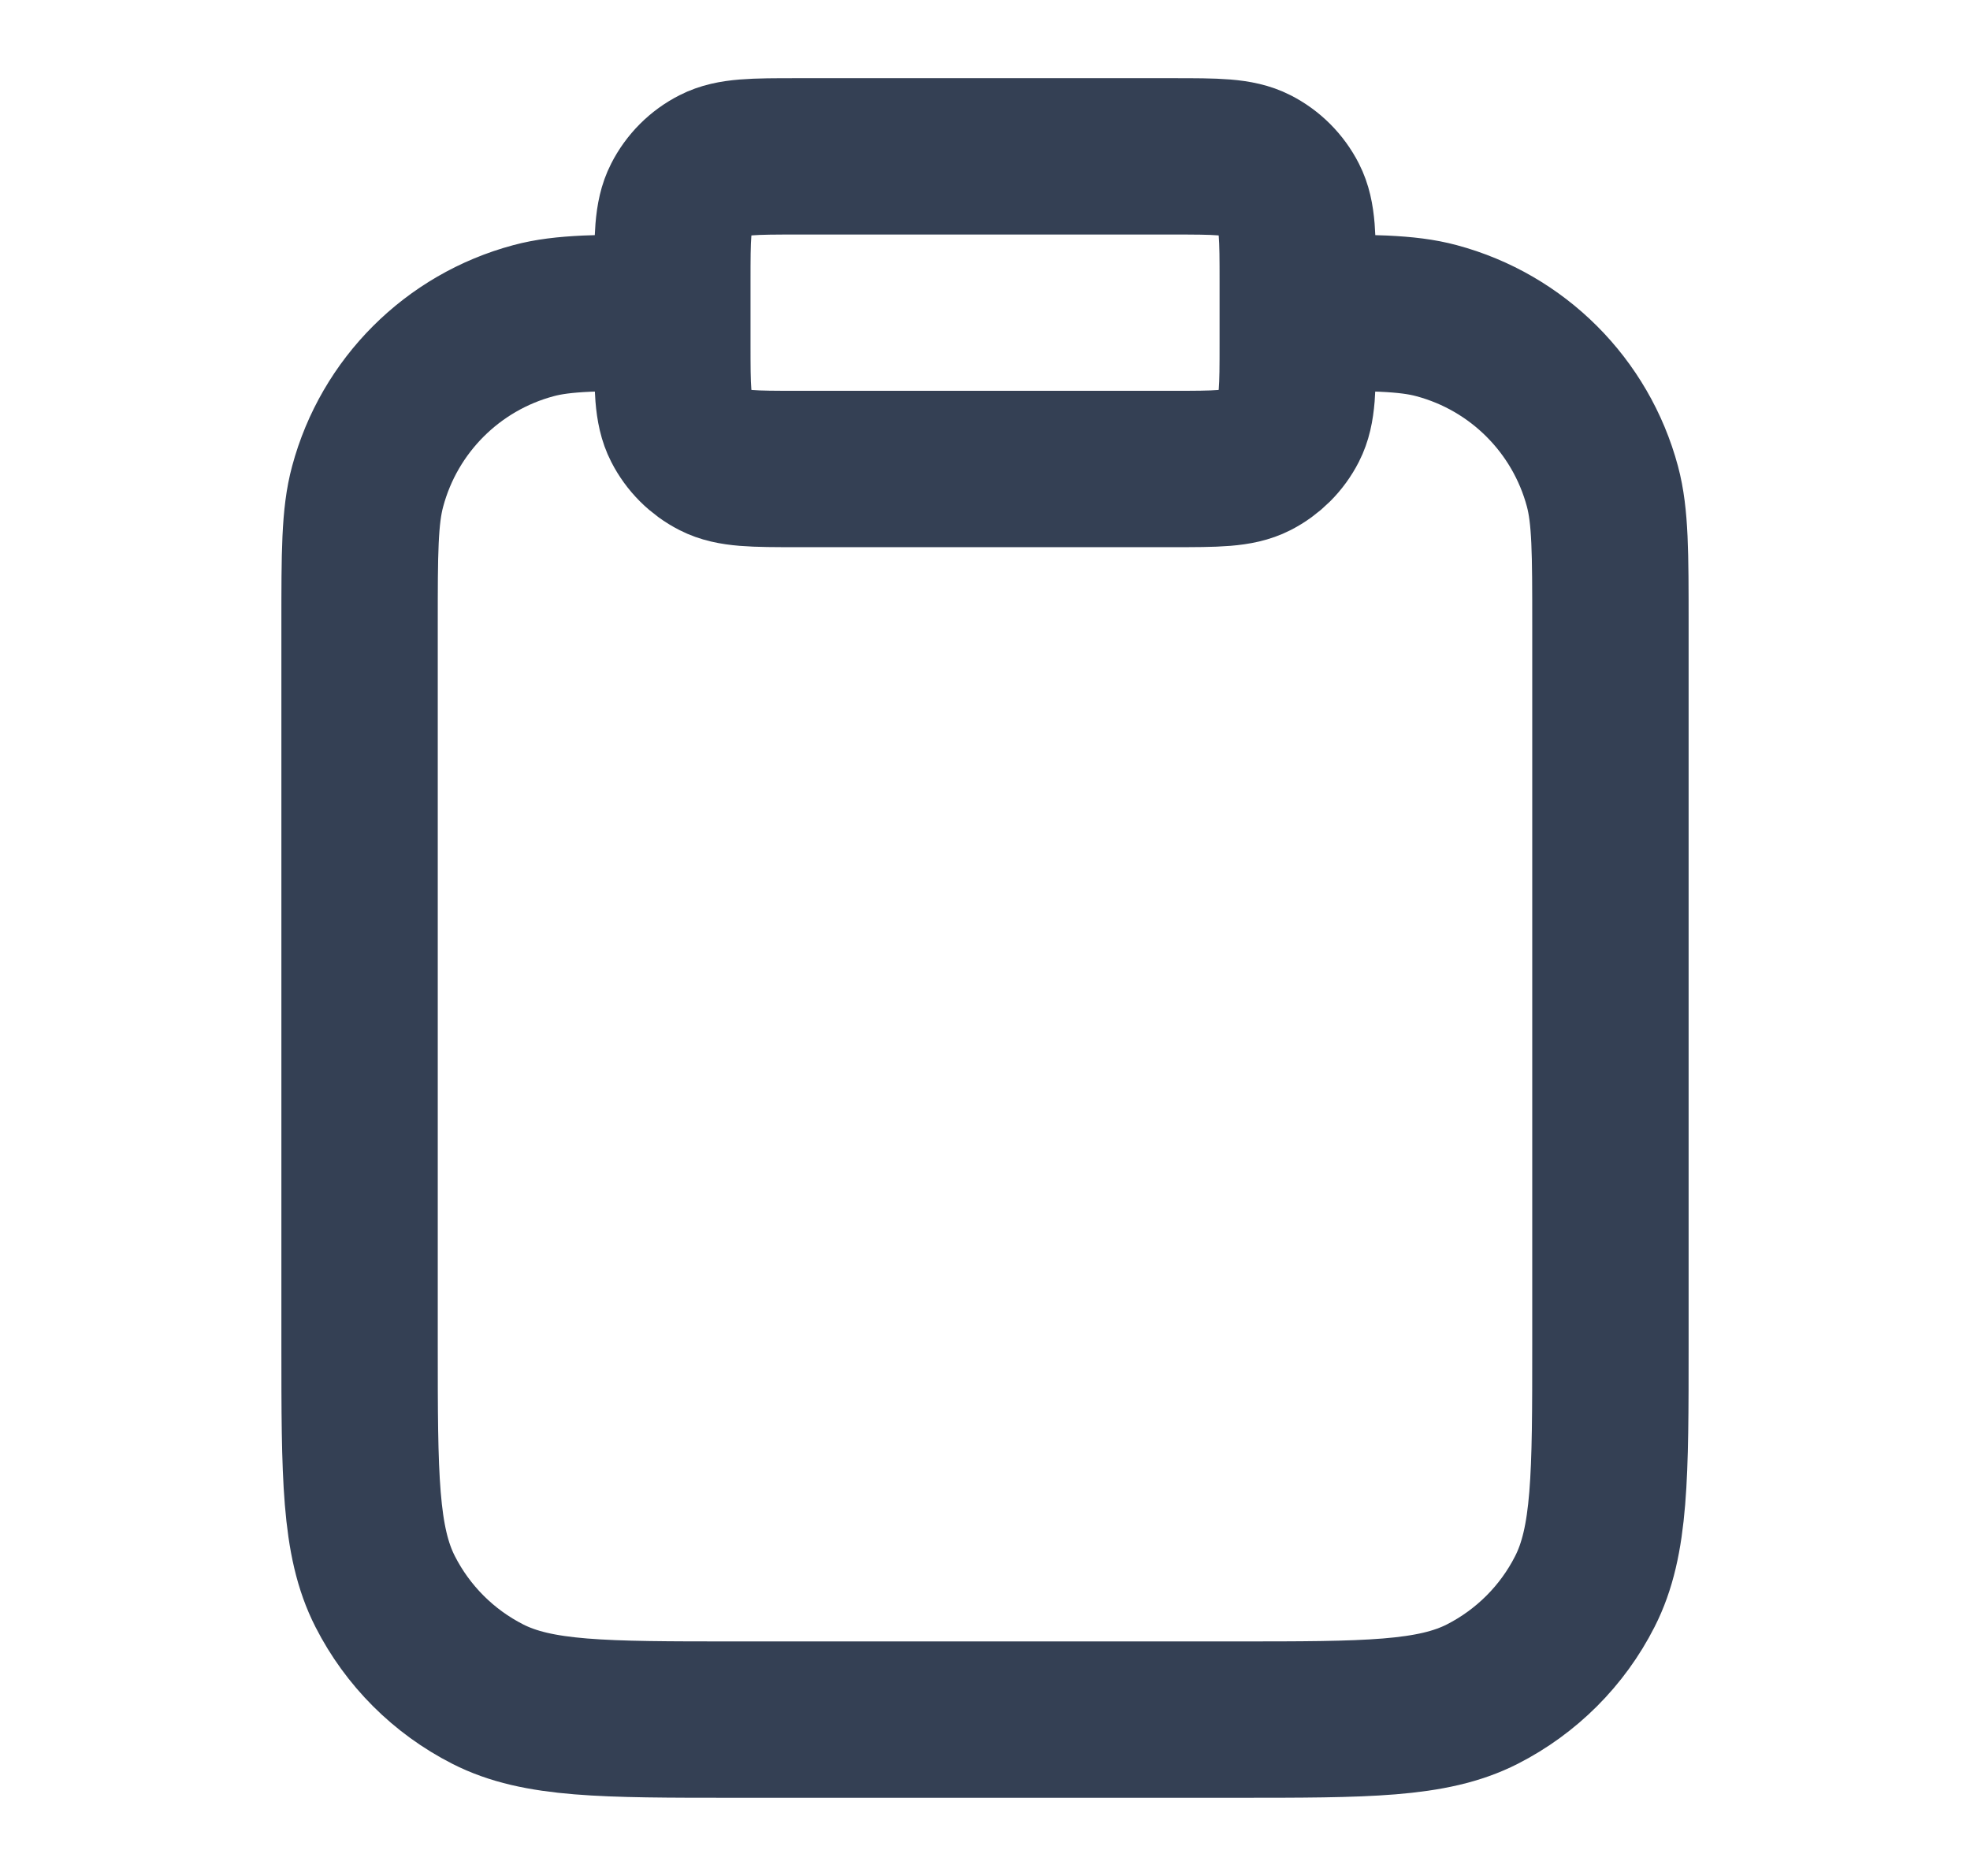 <svg width="21" height="20" viewBox="0 0 21 20" fill="none" xmlns="http://www.w3.org/2000/svg">
<path d="M13.834 3.333C14.608 3.333 14.996 3.333 15.314 3.419C16.177 3.65 16.851 4.324 17.082 5.186C17.167 5.504 17.167 5.892 17.167 6.667V14.333C17.167 15.733 17.167 16.433 16.894 16.968C16.655 17.439 16.272 17.821 15.802 18.061C15.267 18.333 14.567 18.333 13.167 18.333H7.833C6.433 18.333 5.733 18.333 5.199 18.061C4.728 17.821 4.346 17.439 4.106 16.968C3.833 16.433 3.833 15.733 3.833 14.333V6.667C3.833 5.892 3.833 5.504 3.919 5.186C4.15 4.324 4.824 3.65 5.686 3.419C6.004 3.333 6.392 3.333 7.167 3.333M8.5 5H12.5C12.967 5 13.2 5 13.379 4.909C13.535 4.829 13.663 4.702 13.743 4.545C13.834 4.367 13.834 4.133 13.834 3.667V3C13.834 2.533 13.834 2.3 13.743 2.122C13.663 1.965 13.535 1.837 13.379 1.758C13.2 1.667 12.967 1.667 12.5 1.667H8.5C8.033 1.667 7.8 1.667 7.622 1.758C7.465 1.837 7.338 1.965 7.258 2.122C7.167 2.3 7.167 2.533 7.167 3V3.667C7.167 4.133 7.167 4.367 7.258 4.545C7.338 4.702 7.465 4.829 7.622 4.909C7.8 5 8.033 5 8.5 5Z" stroke="#344054" stroke-width="1.667" stroke-linecap="round" stroke-linejoin="round"/>
</svg>
